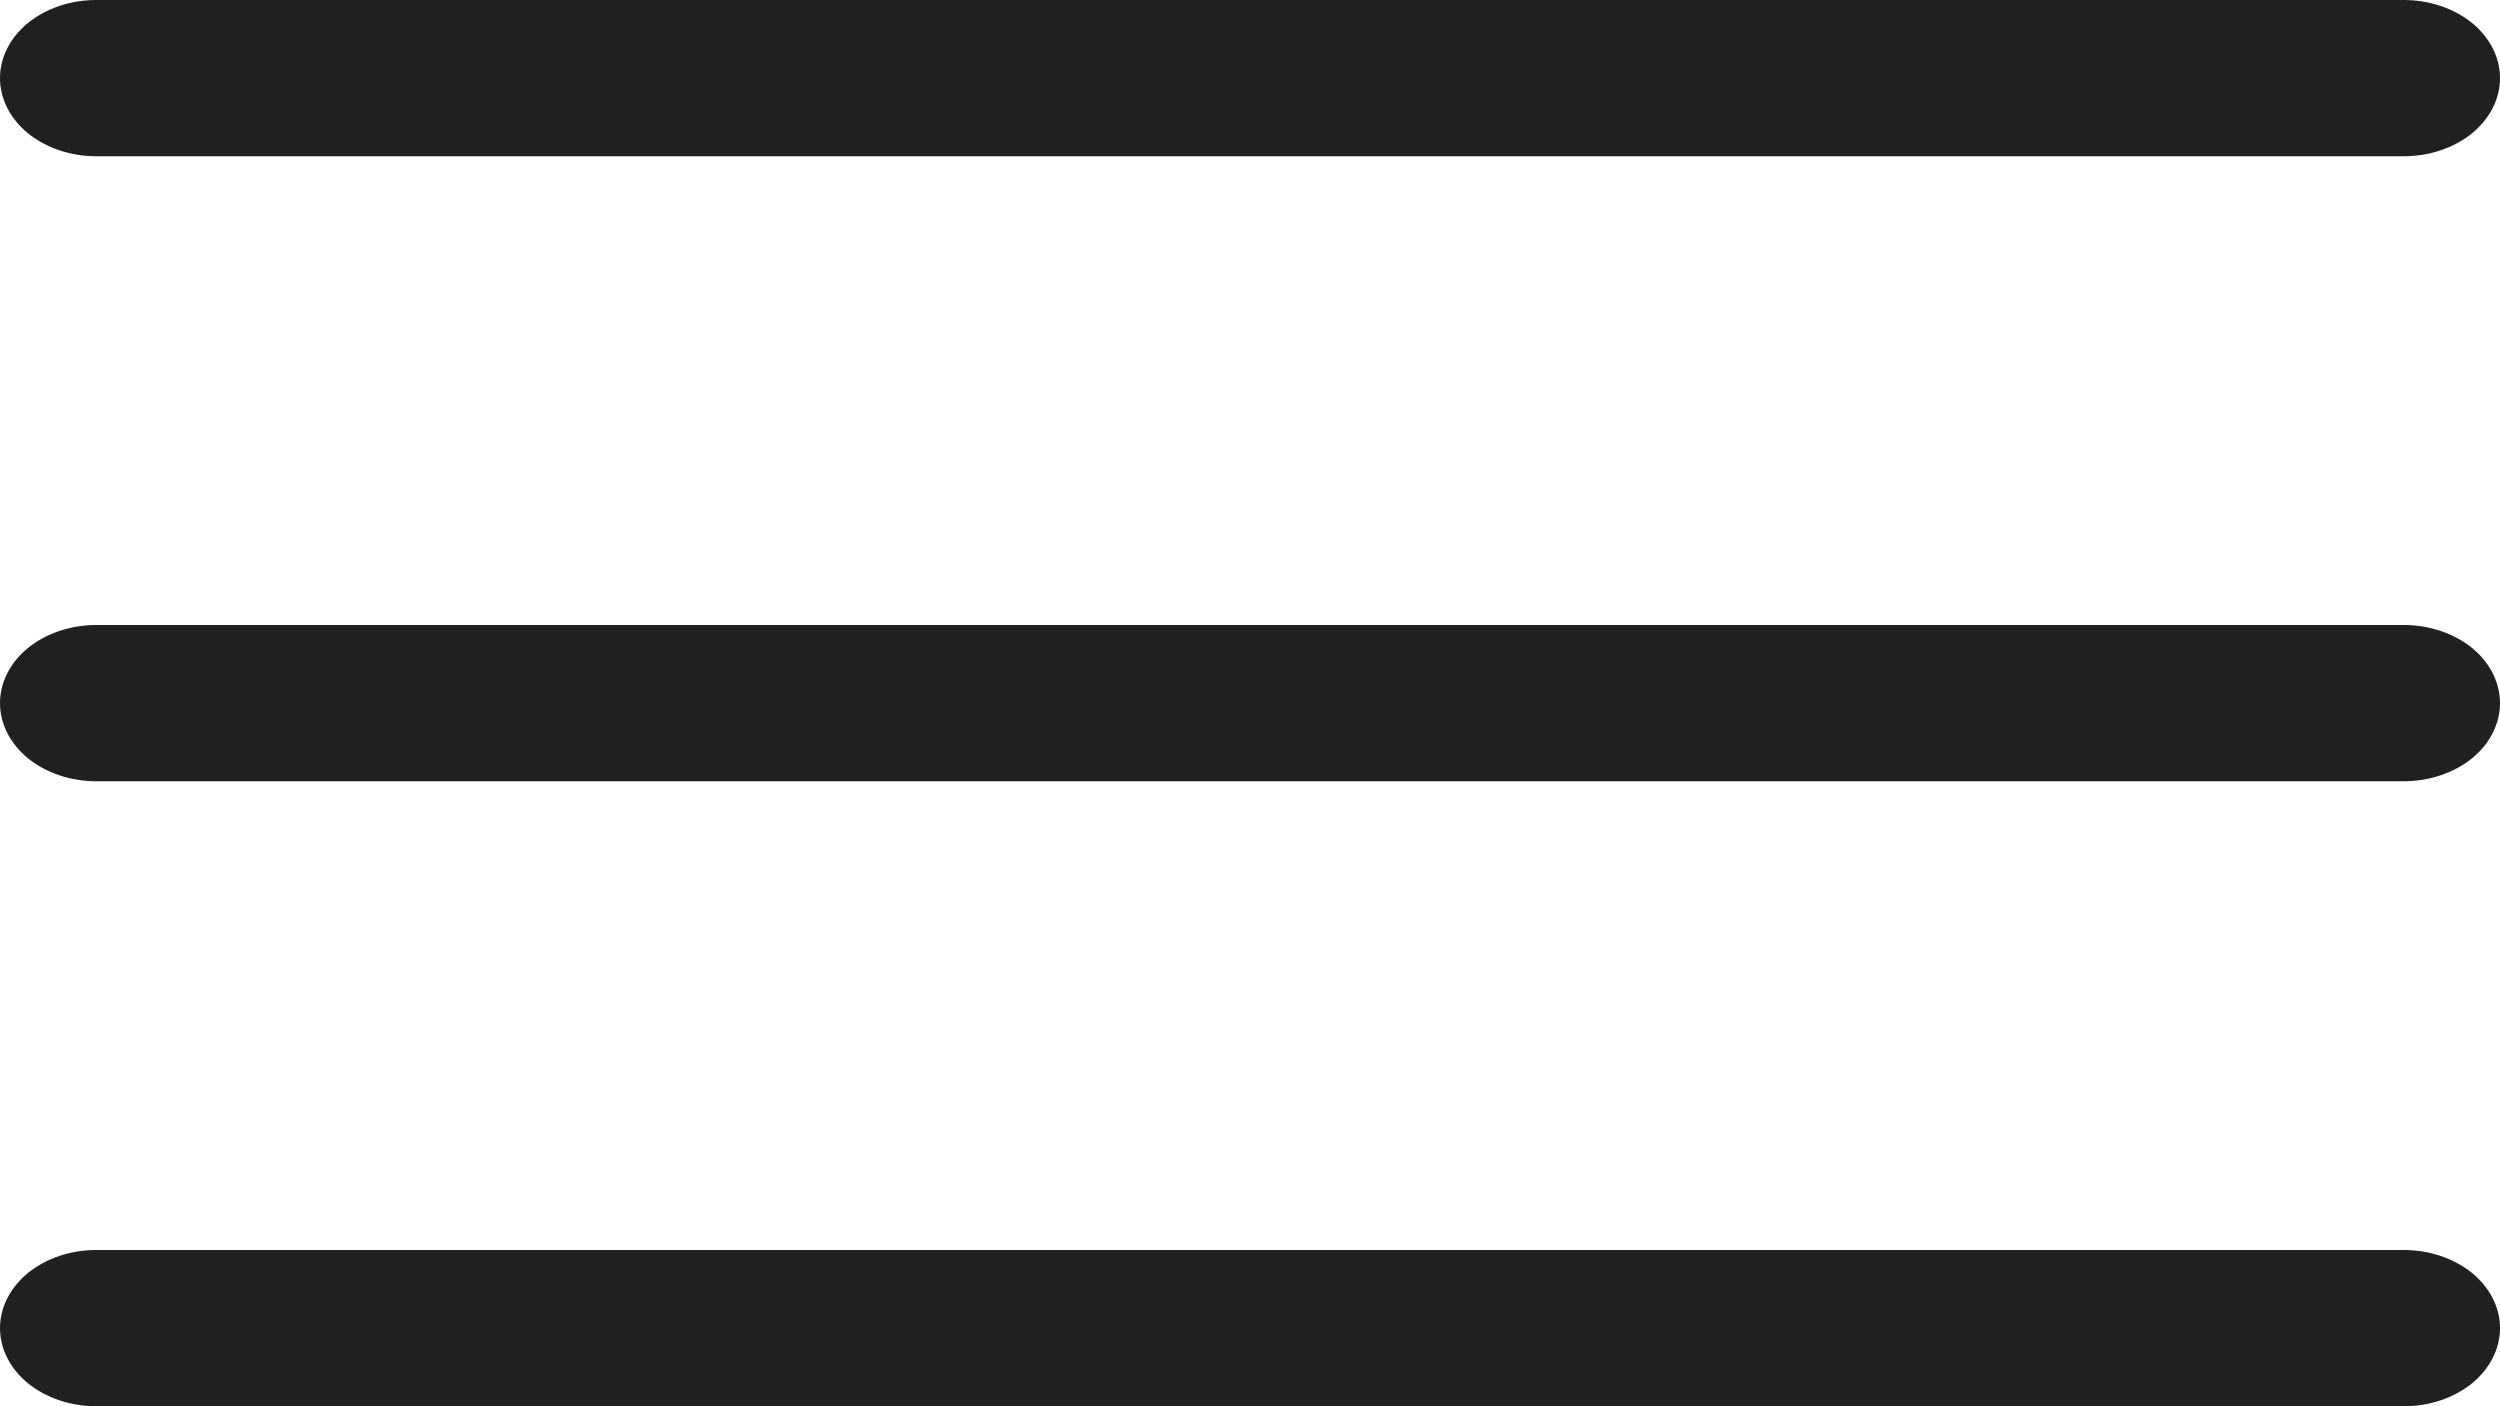 <?xml version="1.0" encoding="UTF-8"?> <svg xmlns="http://www.w3.org/2000/svg" width="16" height="9" viewBox="0 0 16 9" fill="none"> <path d="M15.385 1H0.615C0.452 1 0.296 0.947 0.18 0.854C0.065 0.76 0 0.633 0 0.5C0 0.367 0.065 0.24 0.18 0.146C0.296 0.053 0.452 0 0.615 0H15.385C15.548 0 15.704 0.053 15.82 0.146C15.935 0.24 16 0.367 16 0.5C16 0.633 15.935 0.76 15.82 0.854C15.704 0.947 15.548 1 15.385 1Z" fill="#202020"></path> <path d="M15.385 5H0.615C0.452 5 0.296 4.947 0.18 4.854C0.065 4.76 0 4.633 0 4.5C0 4.367 0.065 4.24 0.18 4.146C0.296 4.053 0.452 4 0.615 4H15.385C15.548 4 15.704 4.053 15.82 4.146C15.935 4.24 16 4.367 16 4.5C16 4.633 15.935 4.76 15.82 4.854C15.704 4.947 15.548 5 15.385 5Z" fill="#202020"></path> <path d="M15.385 9H0.615C0.452 9 0.296 8.947 0.18 8.854C0.065 8.76 0 8.633 0 8.5C0 8.367 0.065 8.24 0.18 8.146C0.296 8.053 0.452 8 0.615 8H15.385C15.548 8 15.704 8.053 15.82 8.146C15.935 8.24 16 8.367 16 8.5C16 8.633 15.935 8.76 15.82 8.854C15.704 8.947 15.548 9 15.385 9Z" fill="#202020"></path> </svg> 